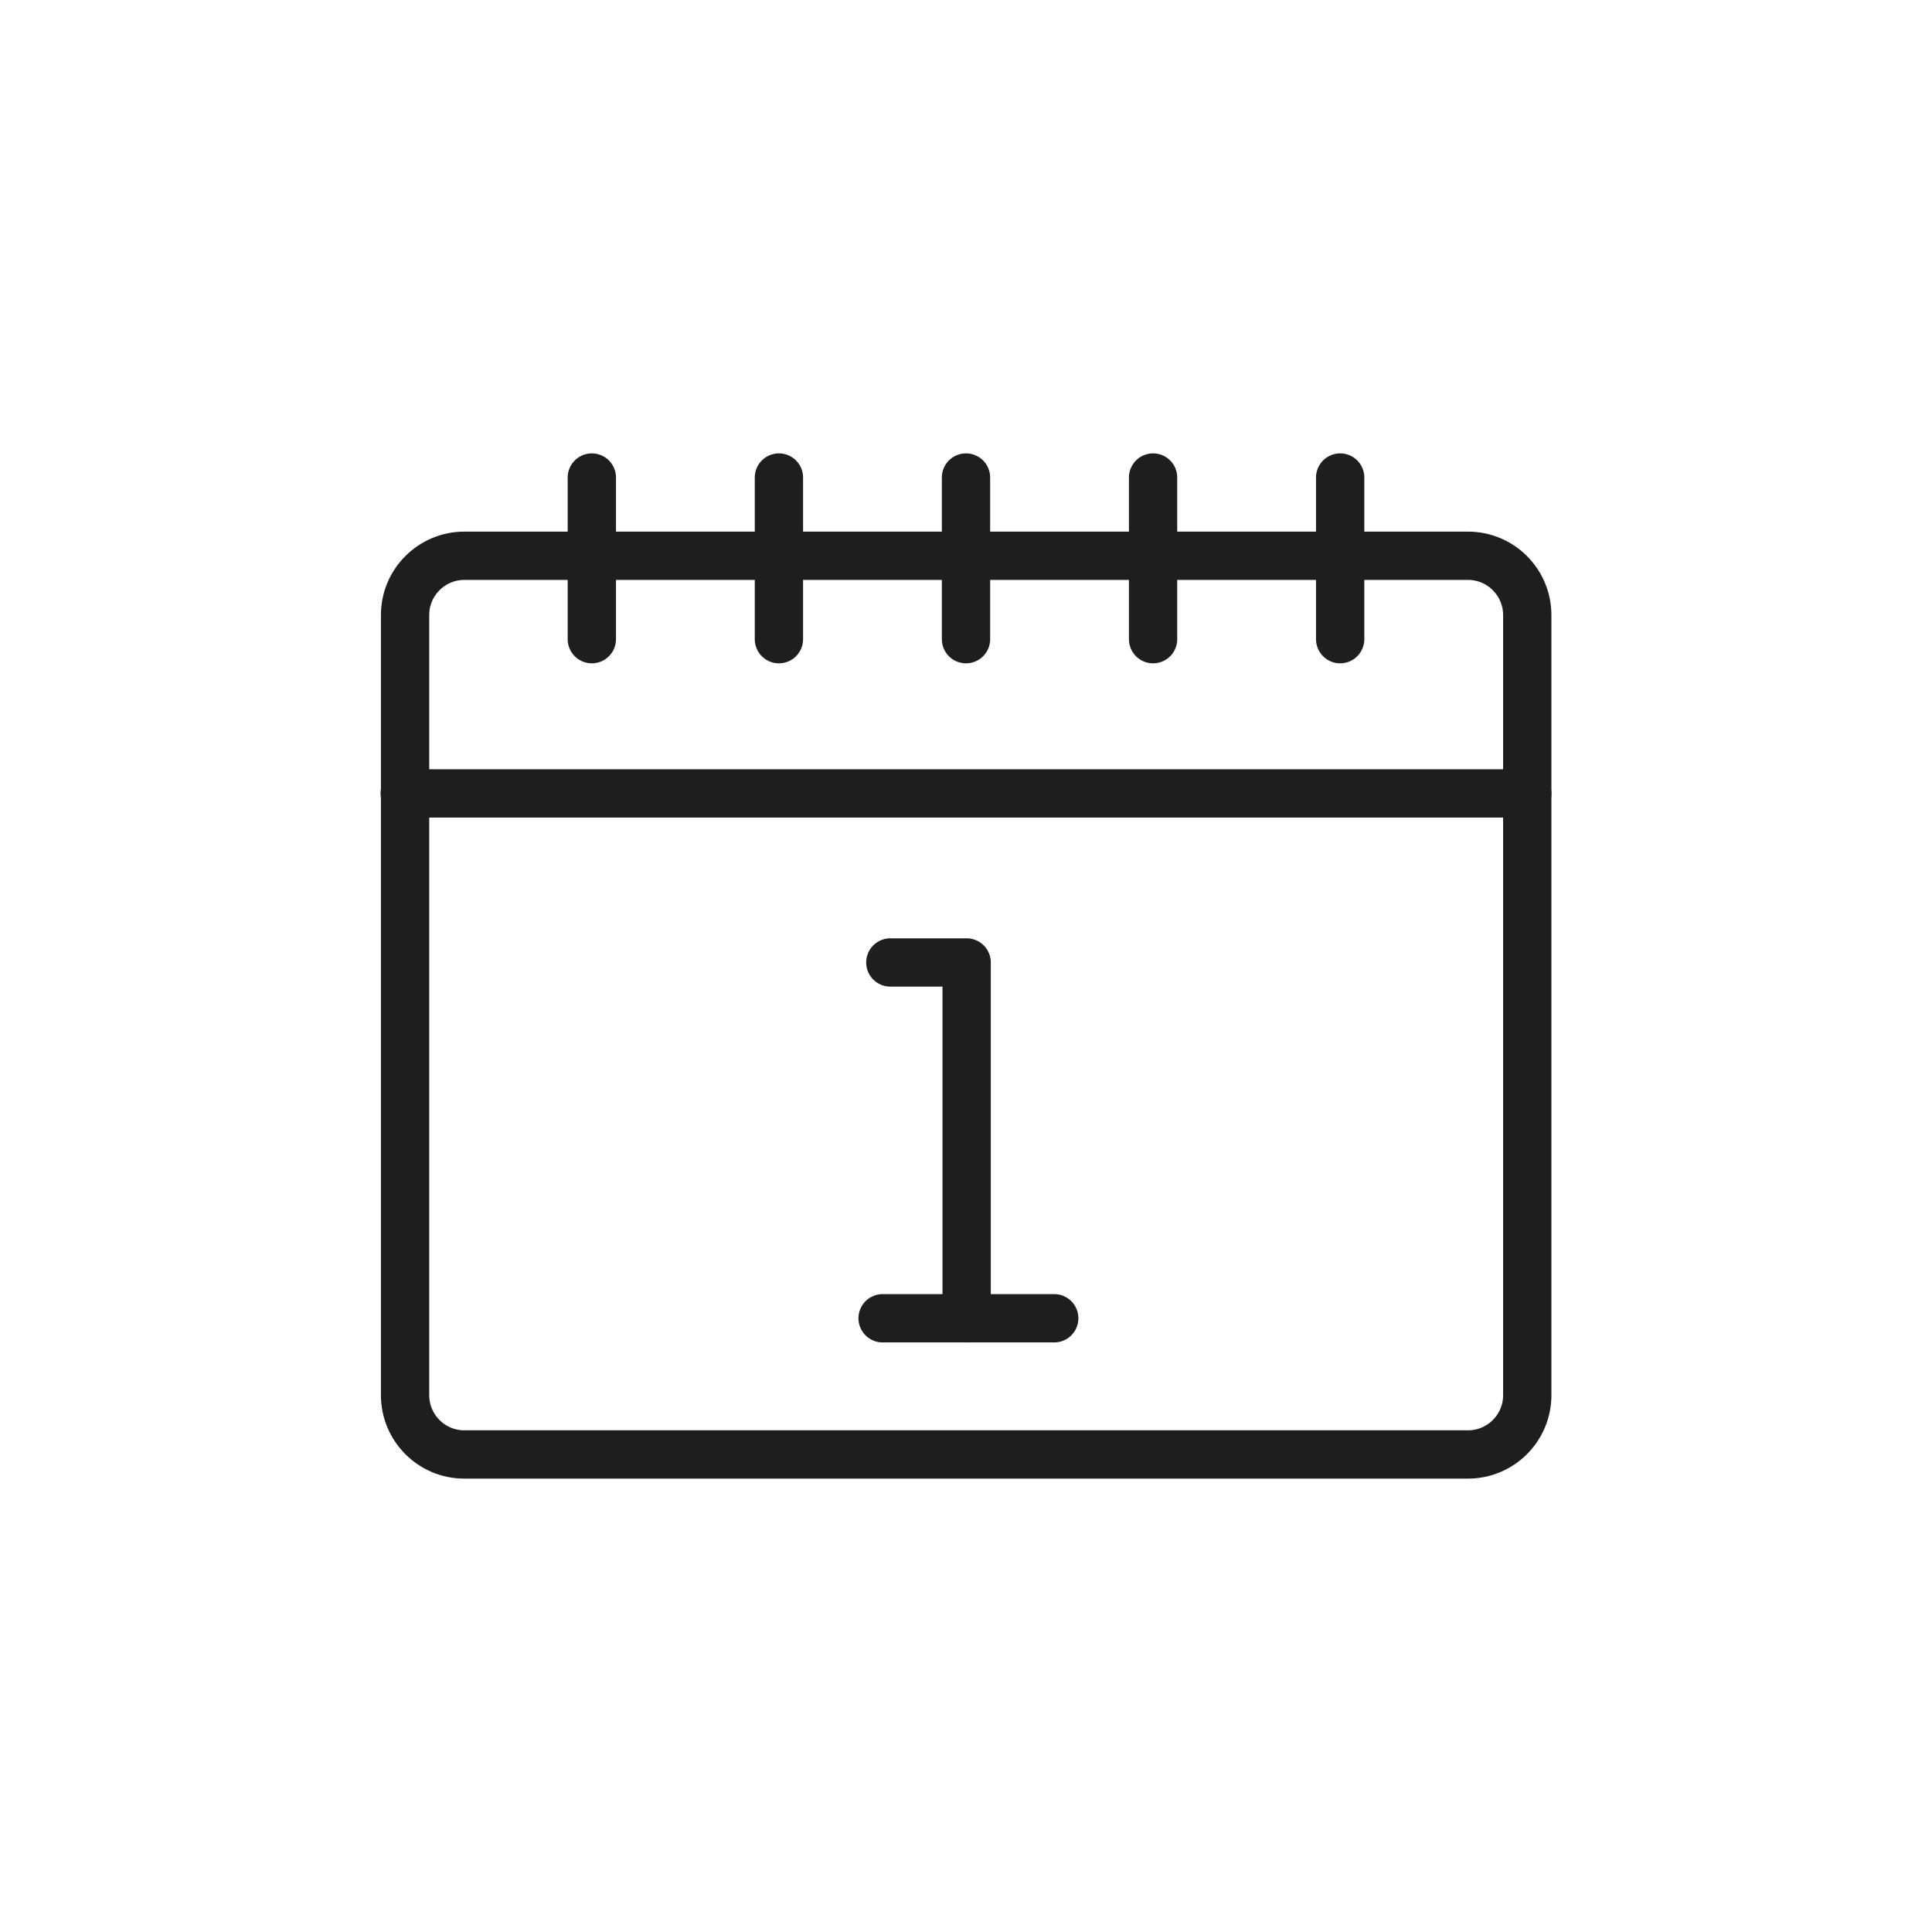 <svg viewBox="0 0 60 60" xmlns="http://www.w3.org/2000/svg"><g fill="none" stroke="#1e1e1e" stroke-linecap="round" stroke-linejoin="round" stroke-width="1.5"><path d="m47.43 24.64h-34.86"/><path d="m18.38 14.83v5.02"/><path d="m24.19 14.83v5.02"/><path d="m30 14.83v5.02"/><path d="m35.81 14.83v5.02"/><path d="m41.62 14.83v5.02"/><path d="m45.58 45.17h-31.16c-1.02 0-1.84-.83-1.84-1.84v-24.23c0-1.02.83-1.84 1.84-1.84h31.17c1.02 0 1.84.83 1.84 1.84v24.23c0 1.02-.83 1.84-1.84 1.84z"/><path d="m27.65 29.89h2.37v11.05"/><path d="m27.41 40.94h5.33"/></g></svg>